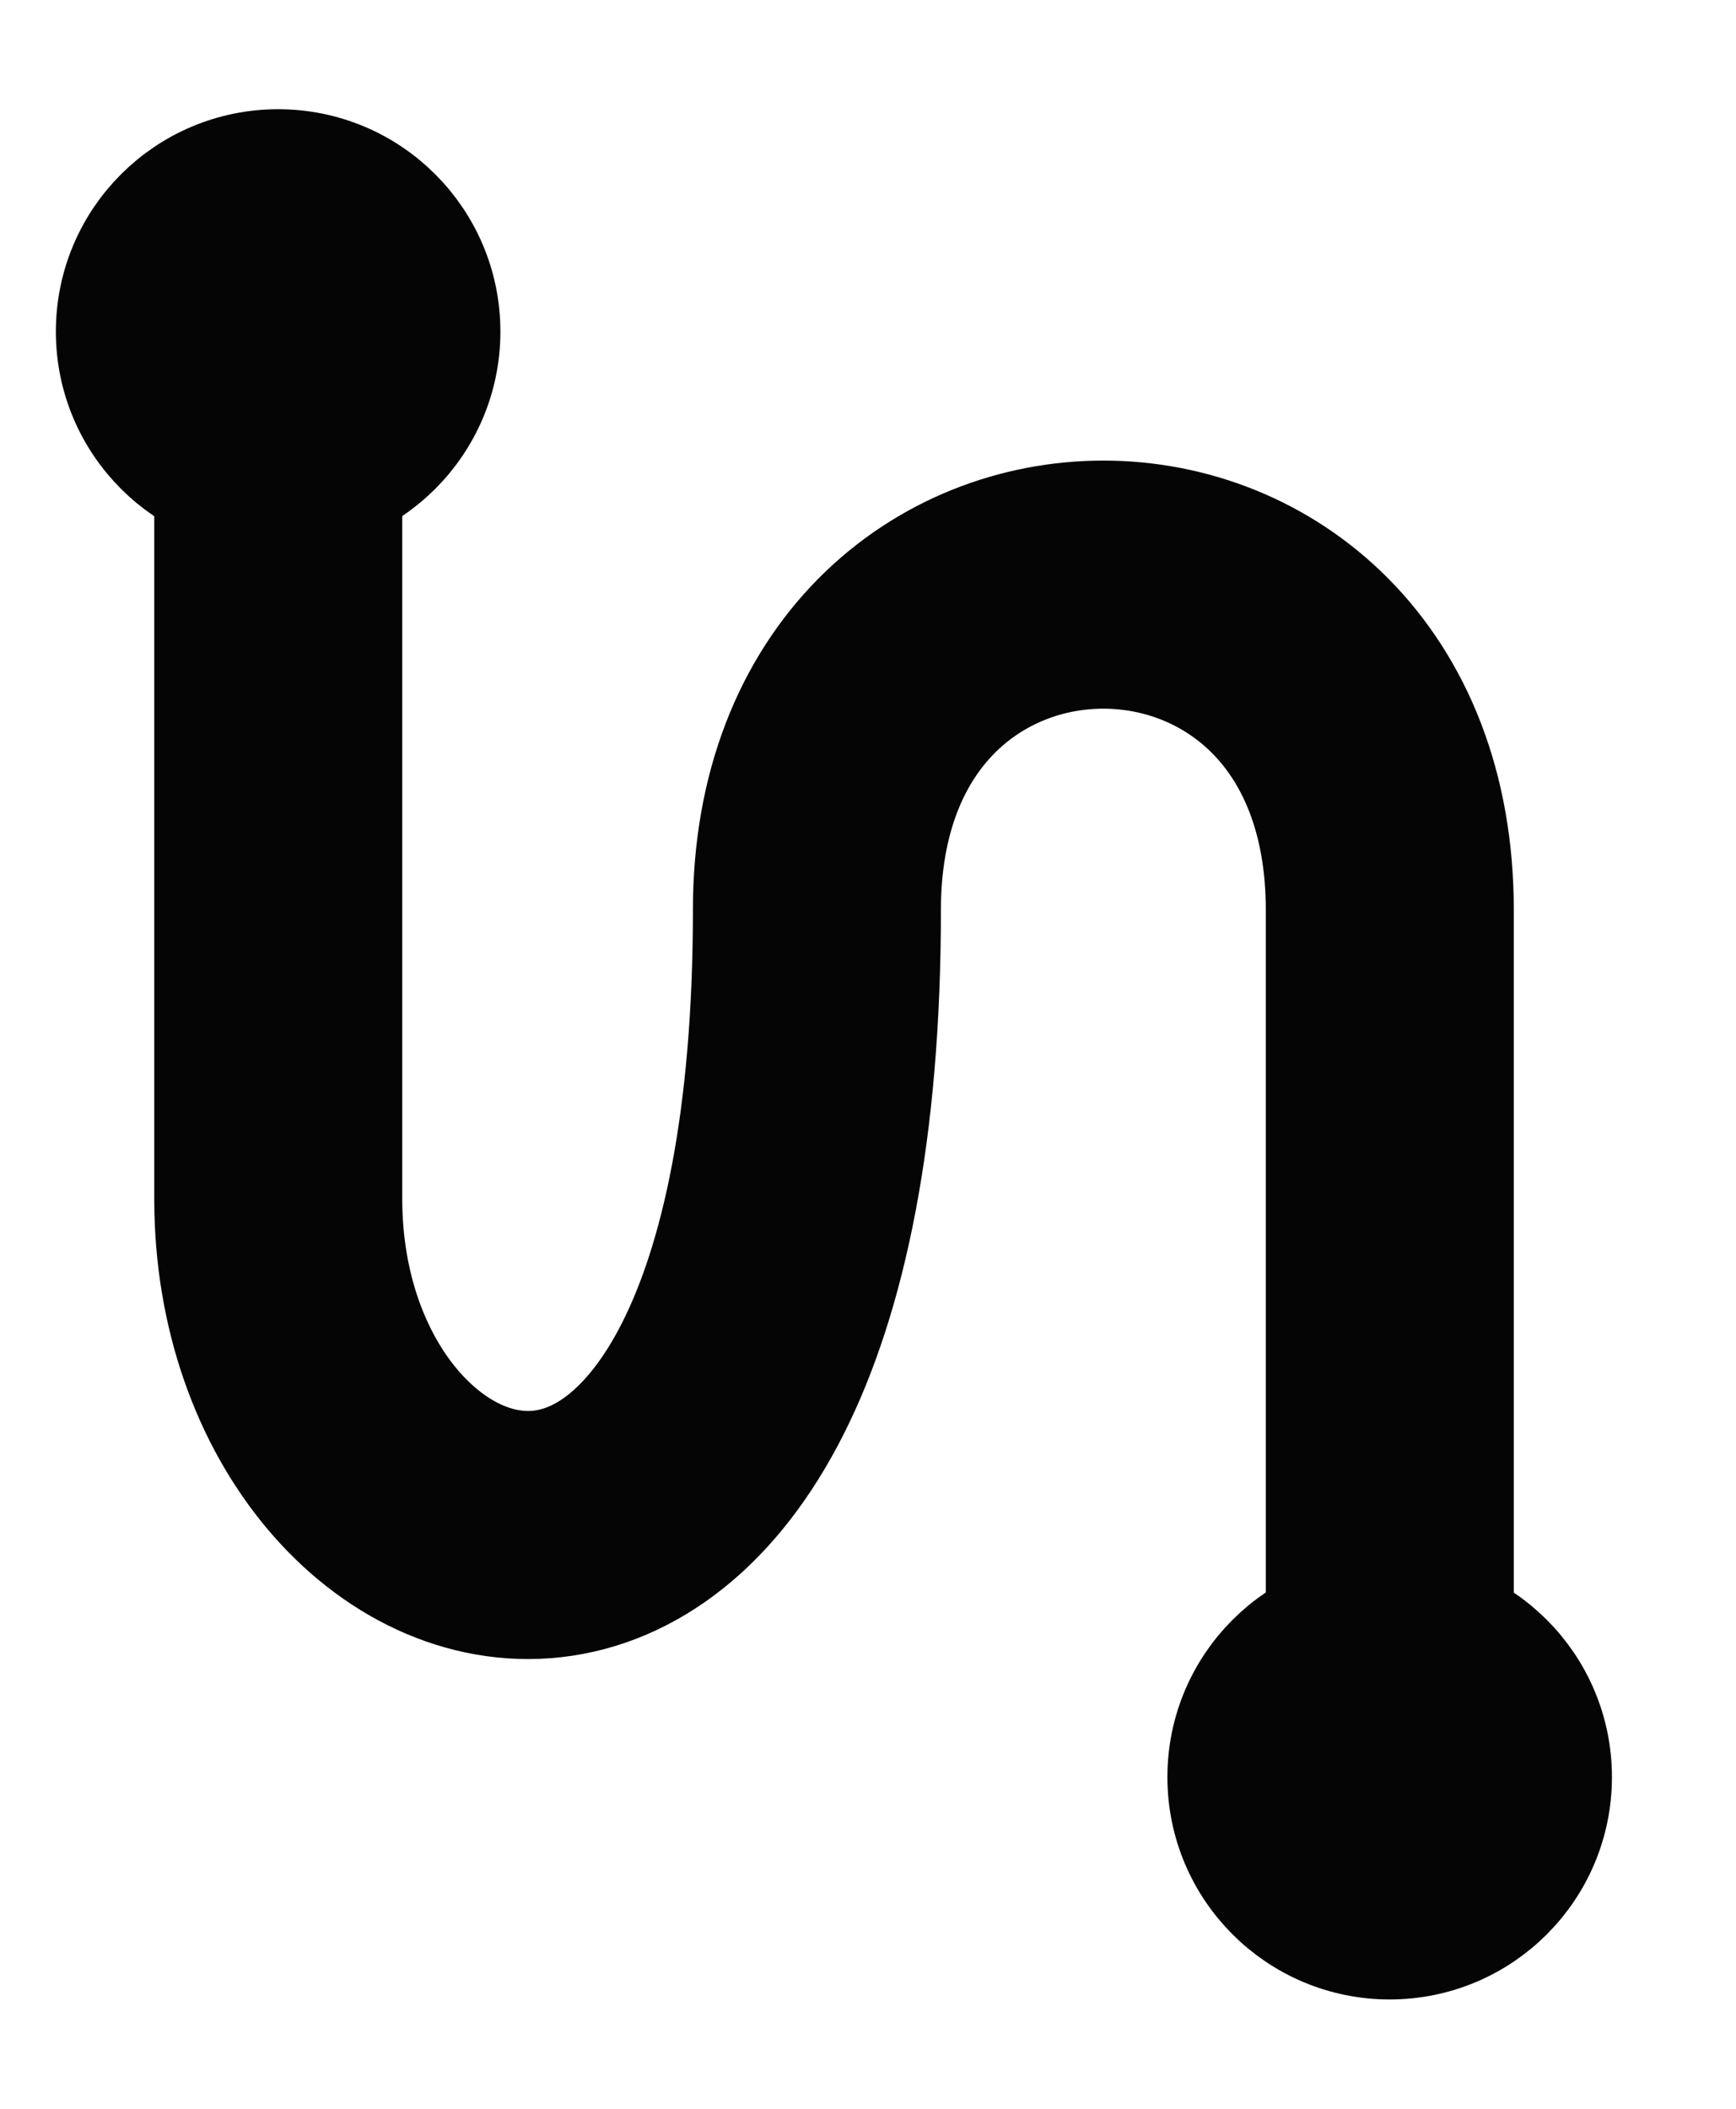 <svg width="14" height="17" viewBox="0 0 14 17" fill="none" xmlns="http://www.w3.org/2000/svg">
<g id="Frame 57">
<g id="Group 58">
<path id="Vector 28" d="M2.244 2.673V9.665C2.244 12.982 6.588 14.326 6.588 7.335C6.588 3.839 11.208 3.839 11.208 7.335V14.326" stroke="#050505" stroke-width="2"/>
<circle id="Ellipse 18" cx="2.243" cy="2.673" r="1.459" fill="#050505" stroke="#050505" stroke-width="0.667"/>
<circle id="Ellipse 19" cx="11.207" cy="14.326" r="1.459" fill="#050505" stroke="#050505" stroke-width="0.667"/>
</g>
</g>
</svg>
